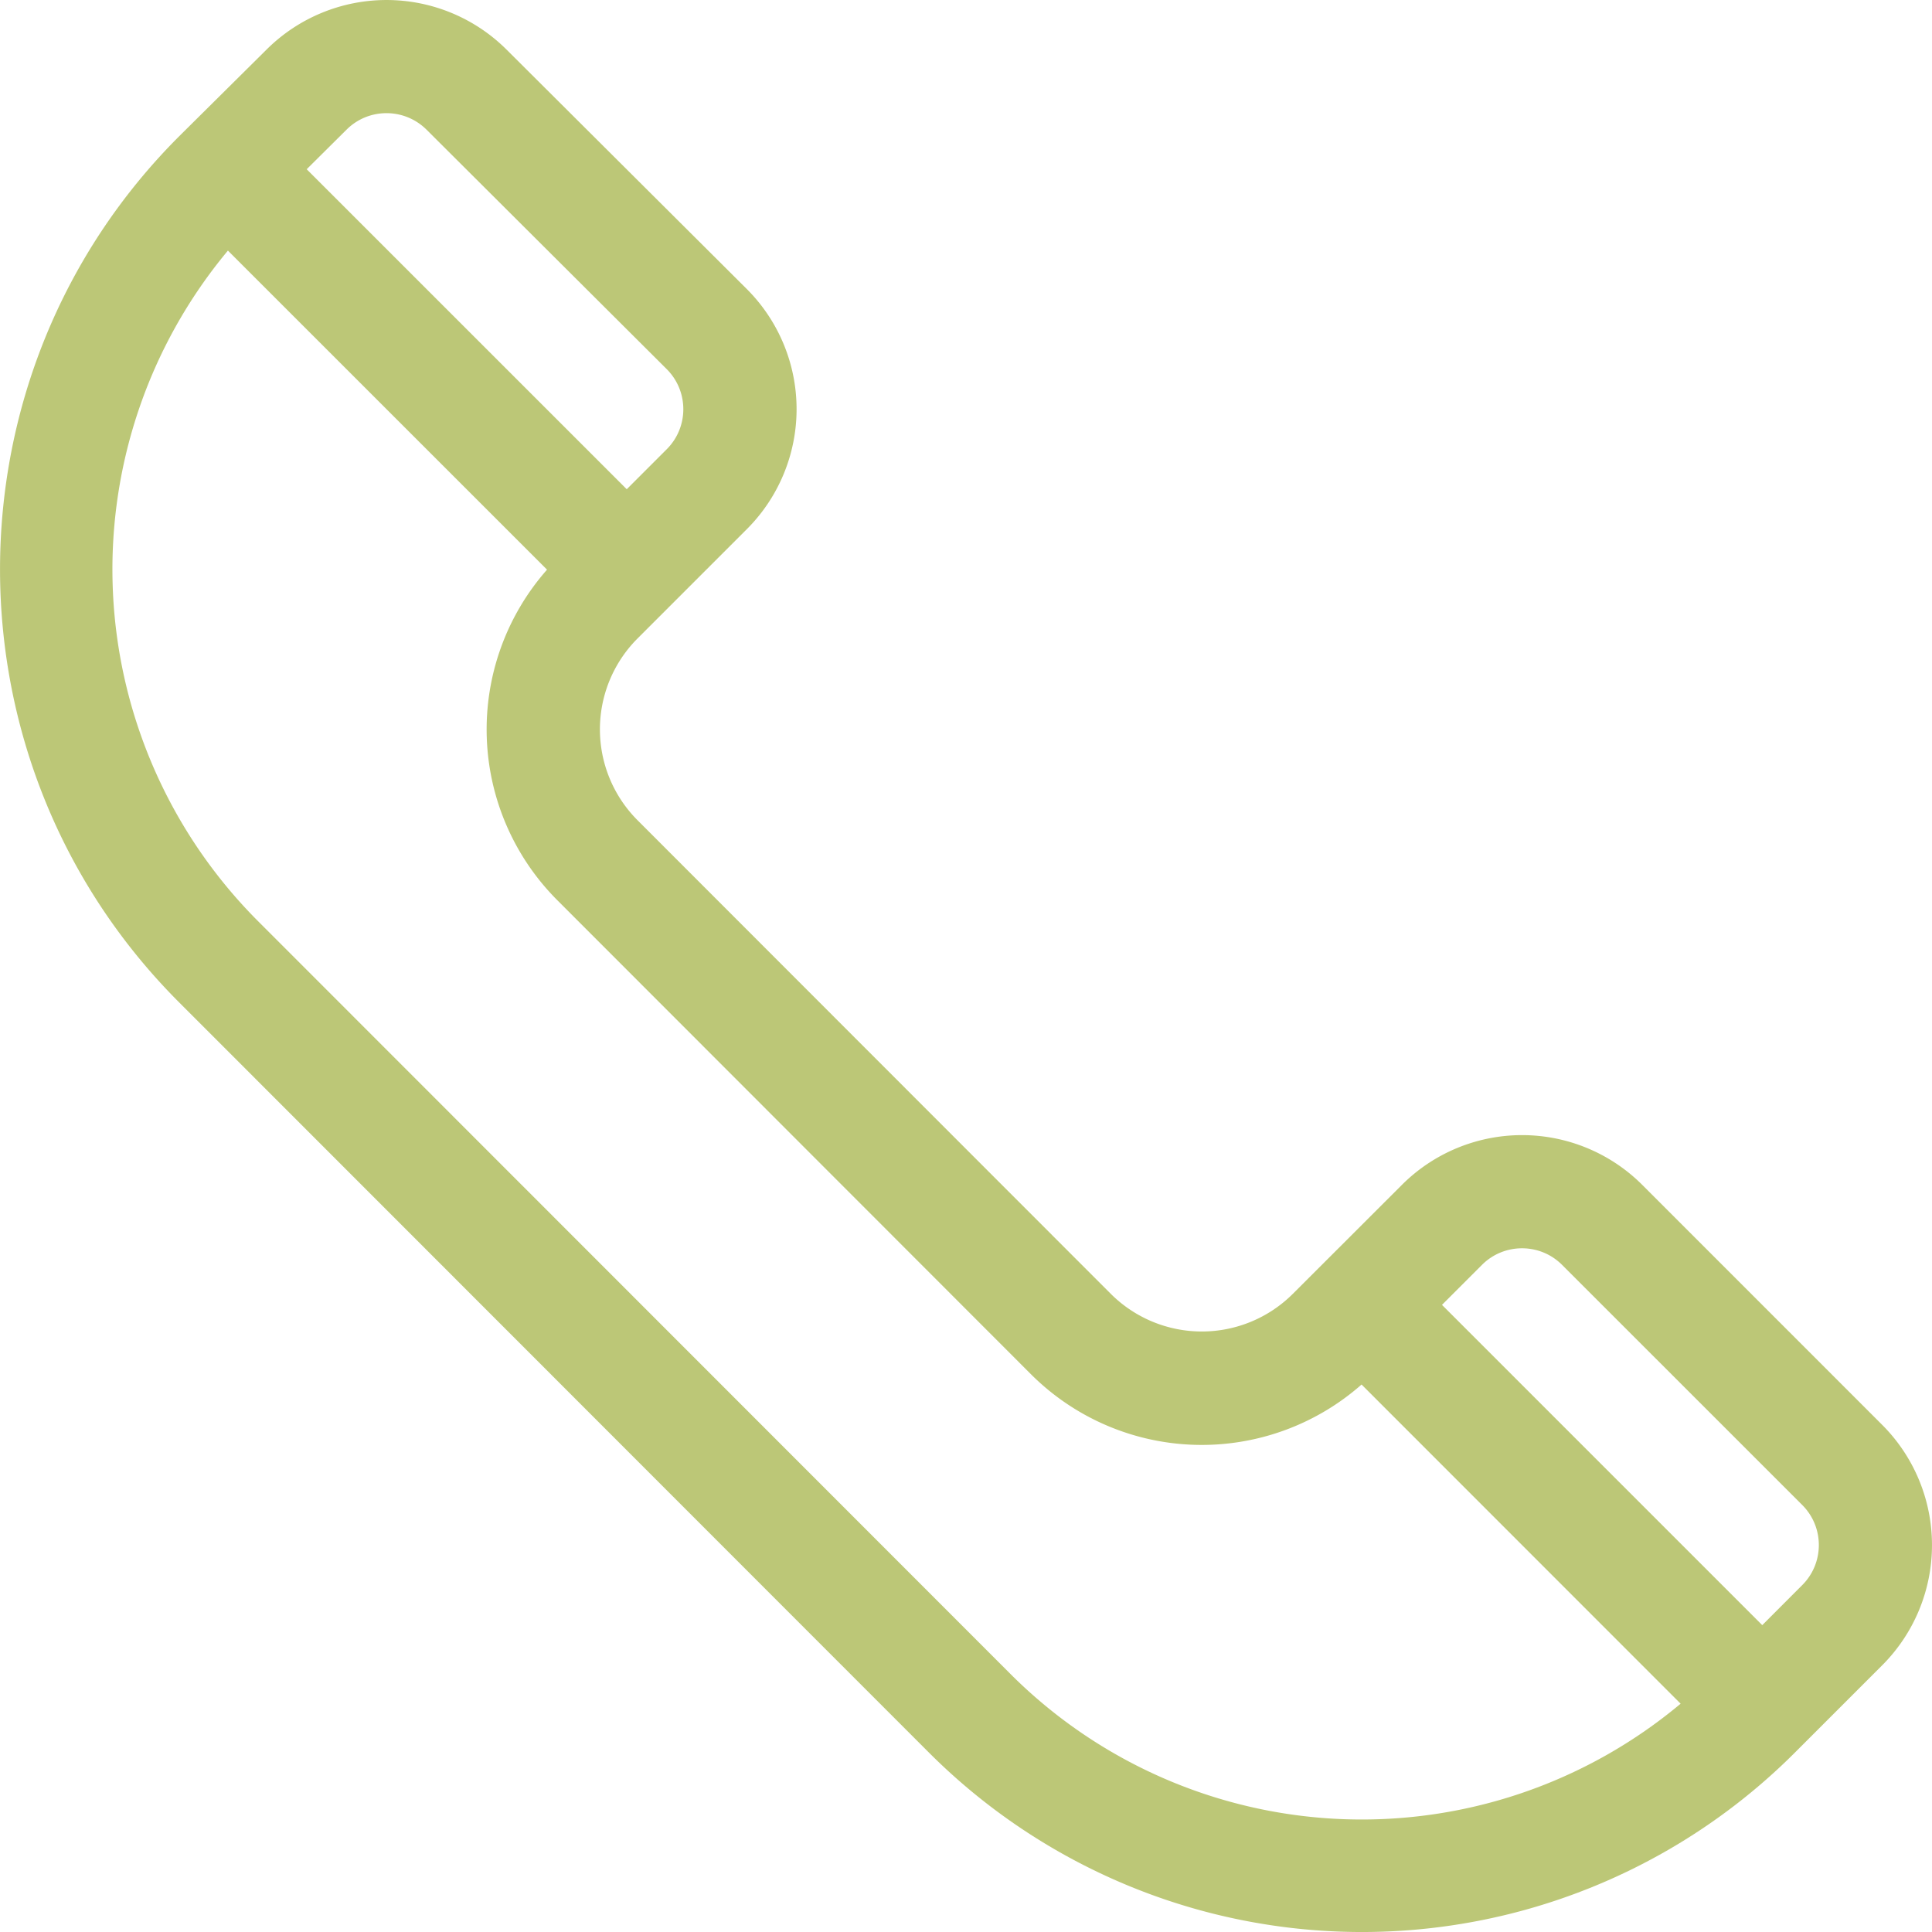 <svg xmlns="http://www.w3.org/2000/svg" width="35" height="35" viewBox="0 0 35 35">
    <path fill="#BCC777" fill-rule="nonzero" d="M34.1 25.815l-4.35-4.351a3.08 3.08 0 0 0-4.352 0L23.42 23.44a2.334 2.334 0 0 1-3.296 0l-8.573-8.579a2.33 2.33 0 0 1 0-3.296l1.978-1.978a3.075 3.075 0 0 0-.001-4.352L9.178.9A3.08 3.08 0 0 0 4.83.897L3.245 2.469c-4.326 4.325-4.326 11.364 0 15.69l13.582 13.589a11.089 11.089 0 0 0 15.691 0l1.582-1.582a3.08 3.08 0 0 0 0-4.351zM6.277 2.35c.4-.4 1.05-.4 1.452.001l4.35 4.337c.4.4.4 1.05 0 1.45l-.725.725-5.798-5.797.721-.716zm12.001 27.948L4.695 16.708A9.016 9.016 0 0 1 4.129 4.54l5.781 5.78a4.377 4.377 0 0 0 .19 5.992l8.573 8.58a4.378 4.378 0 0 0 5.993.19l5.78 5.782a9 9 0 0 1-12.168-.566zm14.372-1.583l-.725.726-5.802-5.802.725-.725c.4-.4 1.05-.4 1.45 0l4.352 4.351c.4.4.4 1.05 0 1.45z"/>
</svg>
